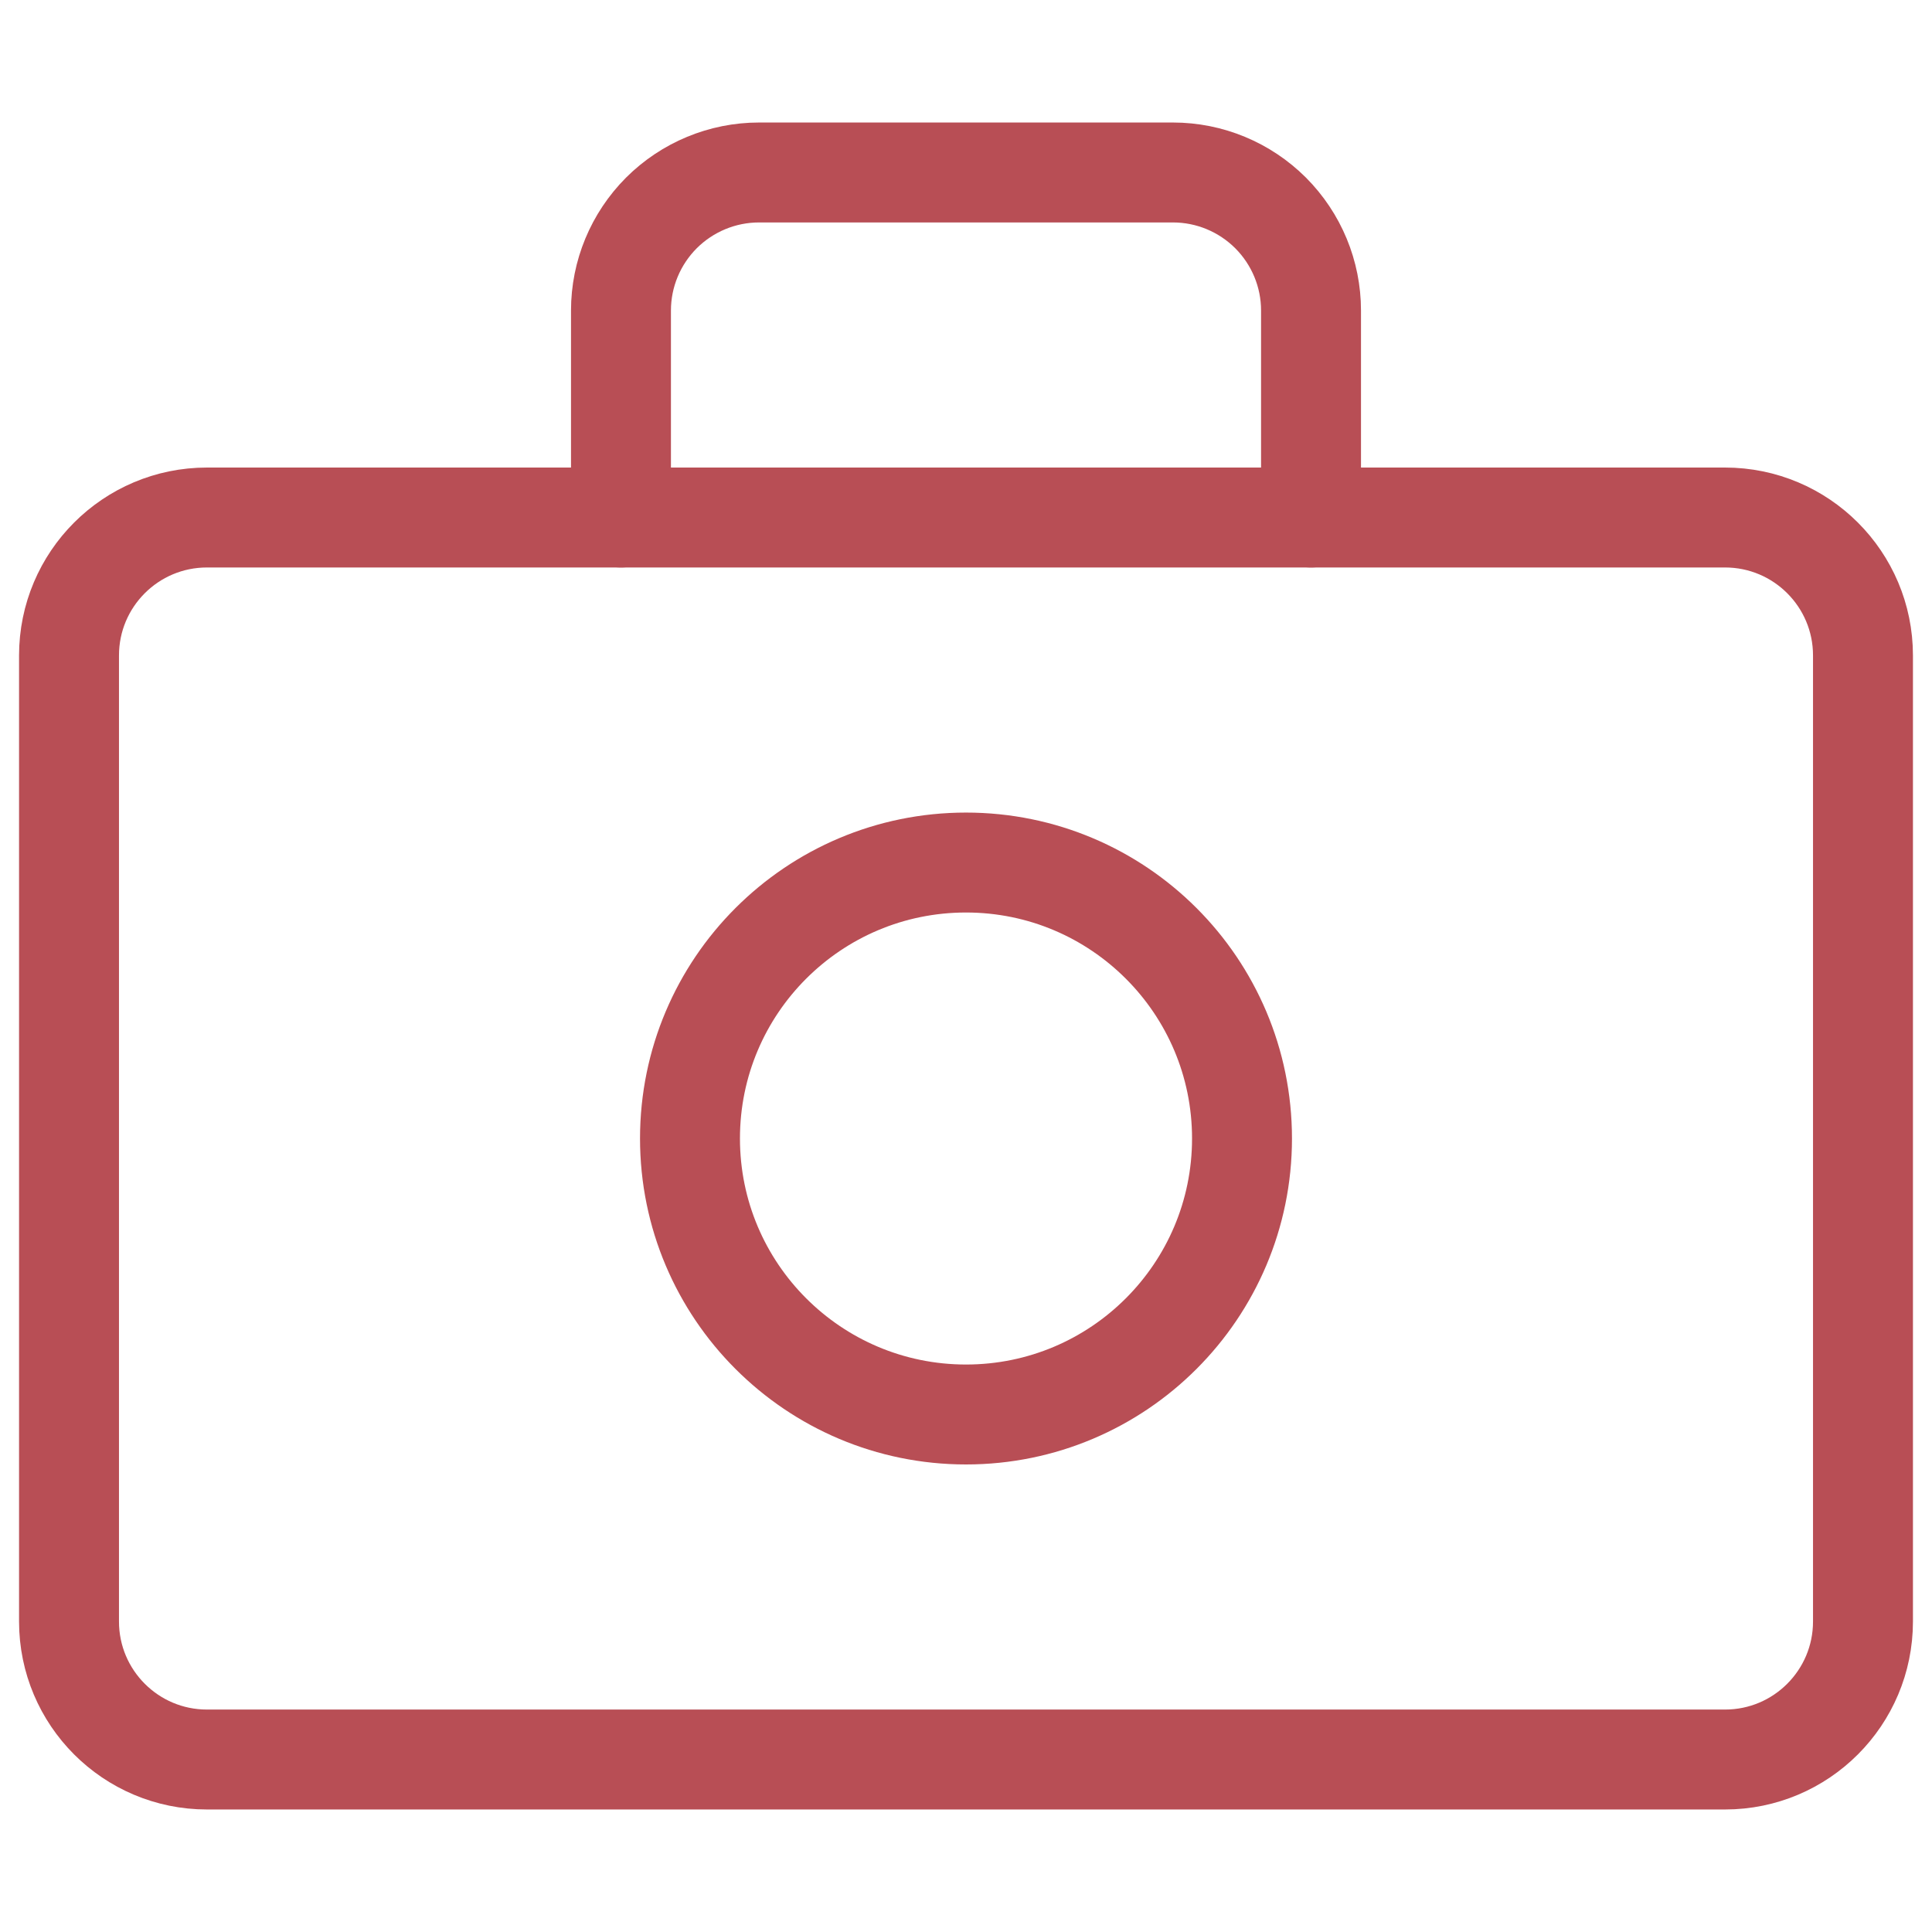 <?xml version="1.0" encoding="UTF-8"?> <svg xmlns="http://www.w3.org/2000/svg" width="29" height="29" viewBox="0 0 29 29" fill="none"><path d="M25.893 7.768H3.107C1.963 7.768 1.036 8.695 1.036 9.839V24.339C1.036 25.483 1.963 26.411 3.107 26.411H25.893C27.037 26.411 27.964 25.483 27.964 24.339V9.839C27.964 8.695 27.037 7.768 25.893 7.768Z" stroke="#B84E55" stroke-width="1.5" stroke-linecap="round" stroke-linejoin="round"></path><path d="M14.5 21.232C16.788 21.232 18.643 19.377 18.643 17.089C18.643 14.801 16.788 12.947 14.5 12.947C12.212 12.947 10.357 14.801 10.357 17.089C10.357 19.377 12.212 21.232 14.5 21.232Z" stroke="#B84E55" stroke-width="1.5" stroke-linecap="round" stroke-linejoin="round"></path><path d="M19.679 7.768V4.661C19.679 4.111 19.46 3.585 19.072 3.196C18.683 2.808 18.157 2.589 17.607 2.589H11.393C10.844 2.589 10.317 2.808 9.928 3.196C9.54 3.585 9.321 4.111 9.321 4.661V7.768" stroke="#B84E55" stroke-width="1.5" stroke-linecap="round" stroke-linejoin="round"></path></svg> 